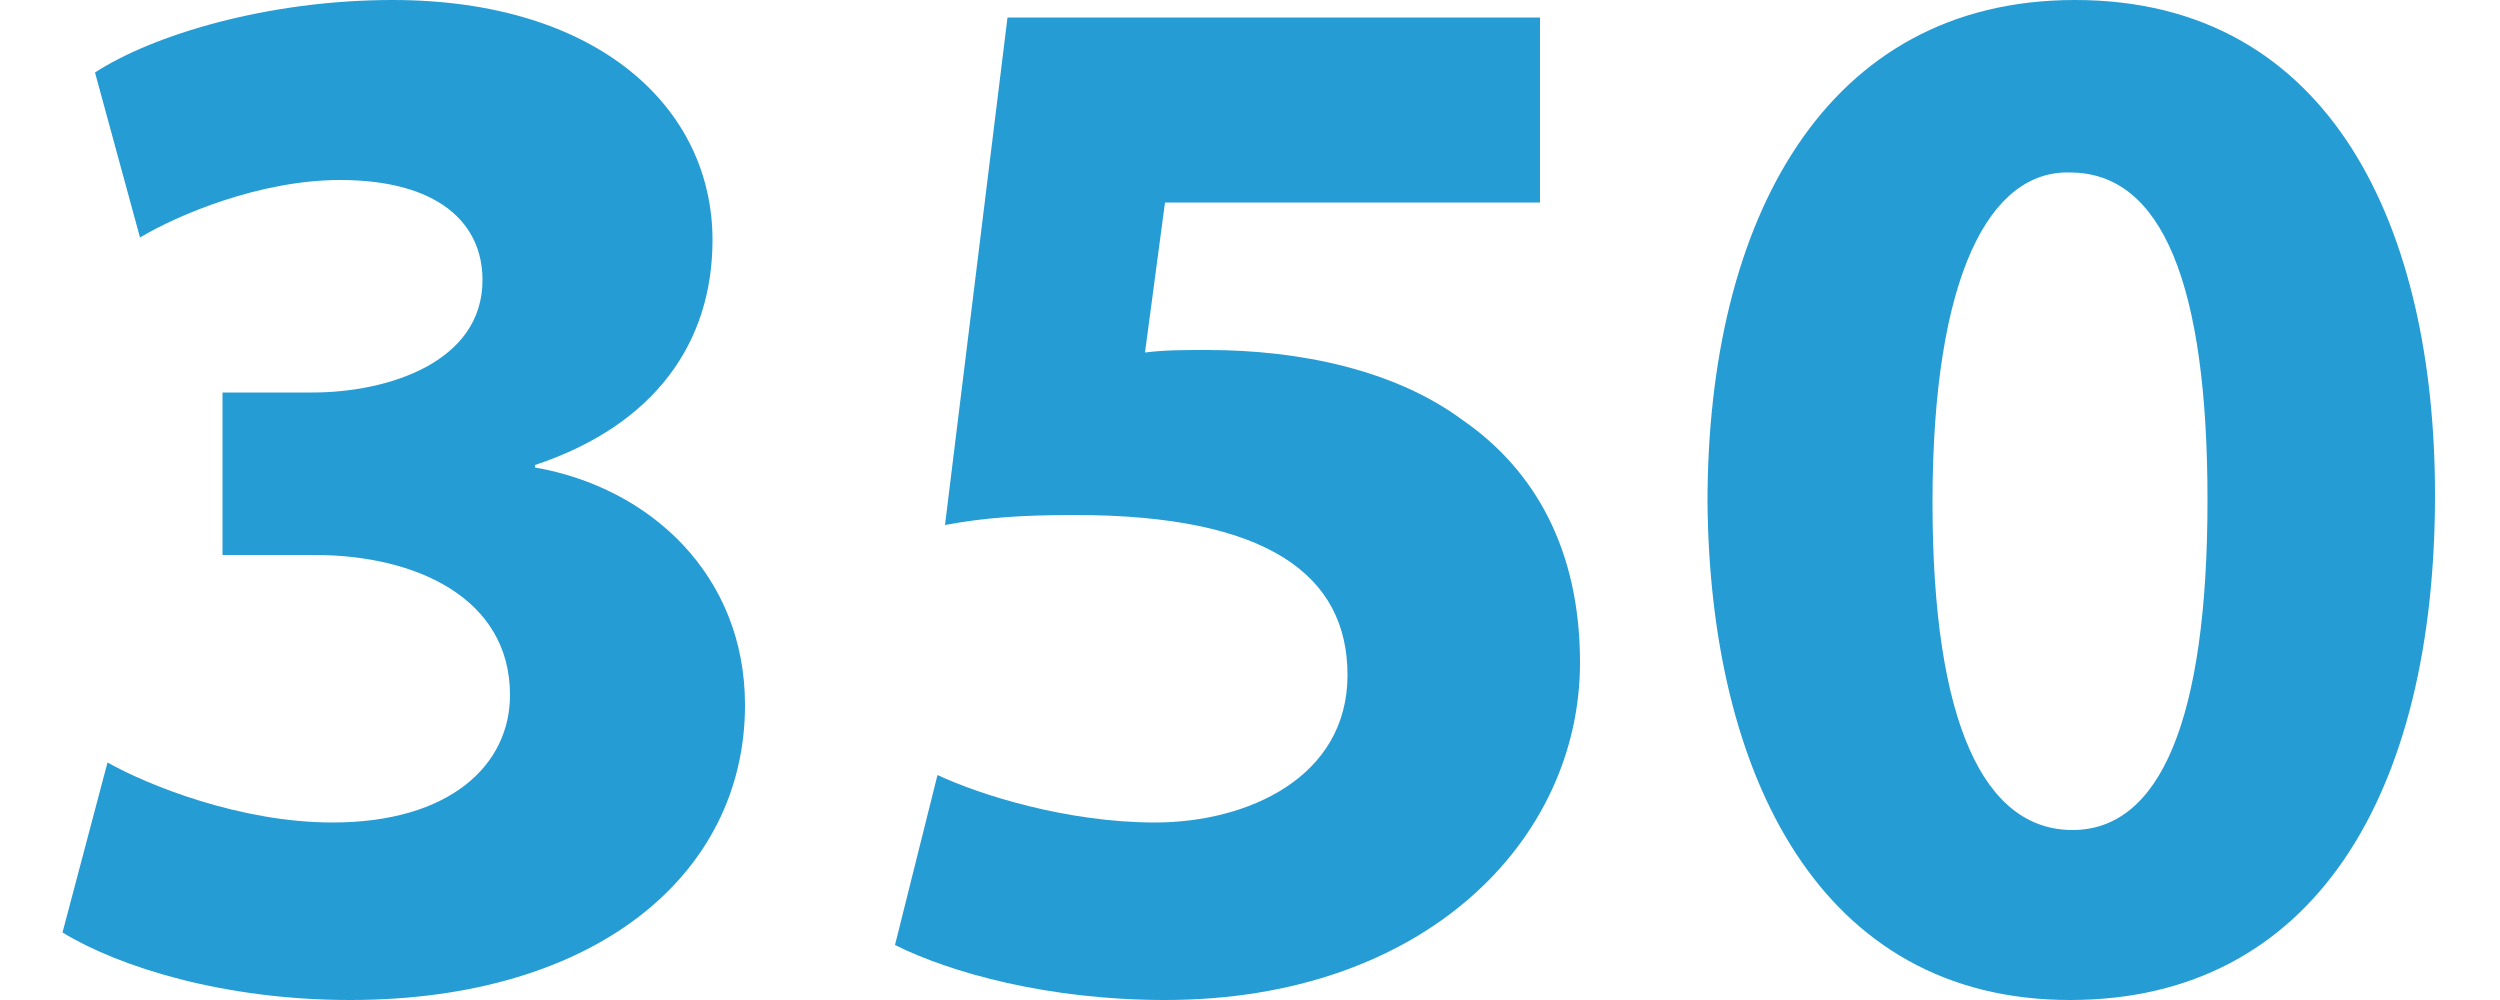 <?xml version="1.0" encoding="utf-8"?>
<!-- Generator: Adobe Illustrator 24.0.3, SVG Export Plug-In . SVG Version: 6.00 Build 0)  -->
<svg version="1.1" id="Ebene_1" xmlns="http://www.w3.org/2000/svg" xmlns:xlink="http://www.w3.org/1999/xlink" x="0px" y="0px"
	 viewBox="0 0 100 40" style="enable-background:new 0 0 100 40;" xml:space="preserve">
<style type="text/css">
	.st0{fill:#259CD4;}
</style>
<g>
	<path class="st0" d="M4.3,30.5c1.6,0.9,5.3,2.4,9,2.4c4.7,0,7.1-2.3,7.1-5.1c0-3.9-3.8-5.6-7.8-5.6H8.9v-6.5h3.6
		c3,0,6.8-1.2,6.8-4.5c0-2.3-1.8-4-5.7-4c-3.2,0-6.5,1.4-8,2.3L3.8,2.9C6.1,1.4,10.7,0,15.7,0c8.2,0,12.8,4.3,12.8,9.6
		c0,4.1-2.3,7.4-7.1,9v0.1c4.6,0.8,8.4,4.3,8.4,9.5C29.8,35,23.8,40,14,40c-5,0-9.2-1.3-11.5-2.7L4.3,30.5z"/>
	<path class="st0" d="M61.6,8.1h-15l-0.8,6c0.8-0.1,1.5-0.1,2.5-0.1c3.7,0,7.5,0.8,10.2,2.8c2.9,2,4.7,5.2,4.7,9.7
		C63.2,33.6,57,40,46.6,40c-4.7,0-8.6-1.1-10.8-2.2l1.7-6.8c1.7,0.8,5.2,1.9,8.7,1.9c3.7,0,7.7-1.8,7.7-5.9c0-4-3.2-6.4-10.9-6.4
		c-2.1,0-3.6,0.1-5.2,0.4l2.5-20.3h21.3V8.1z"/>
	<path class="st0" d="M97.4,19.8c0,11.9-4.8,20.2-14.6,20.2c-10,0-14.4-9-14.5-19.9C68.3,8.8,73,0,83,0C93.3,0,97.4,9.2,97.4,19.8z
		 M77.3,20.1c0,8.9,2.1,13.1,5.6,13.1c3.5,0,5.4-4.4,5.4-13.2c0-8.6-1.8-13.1-5.5-13.1C79.6,6.8,77.3,11,77.3,20.1z"/>
</g>
</svg>
